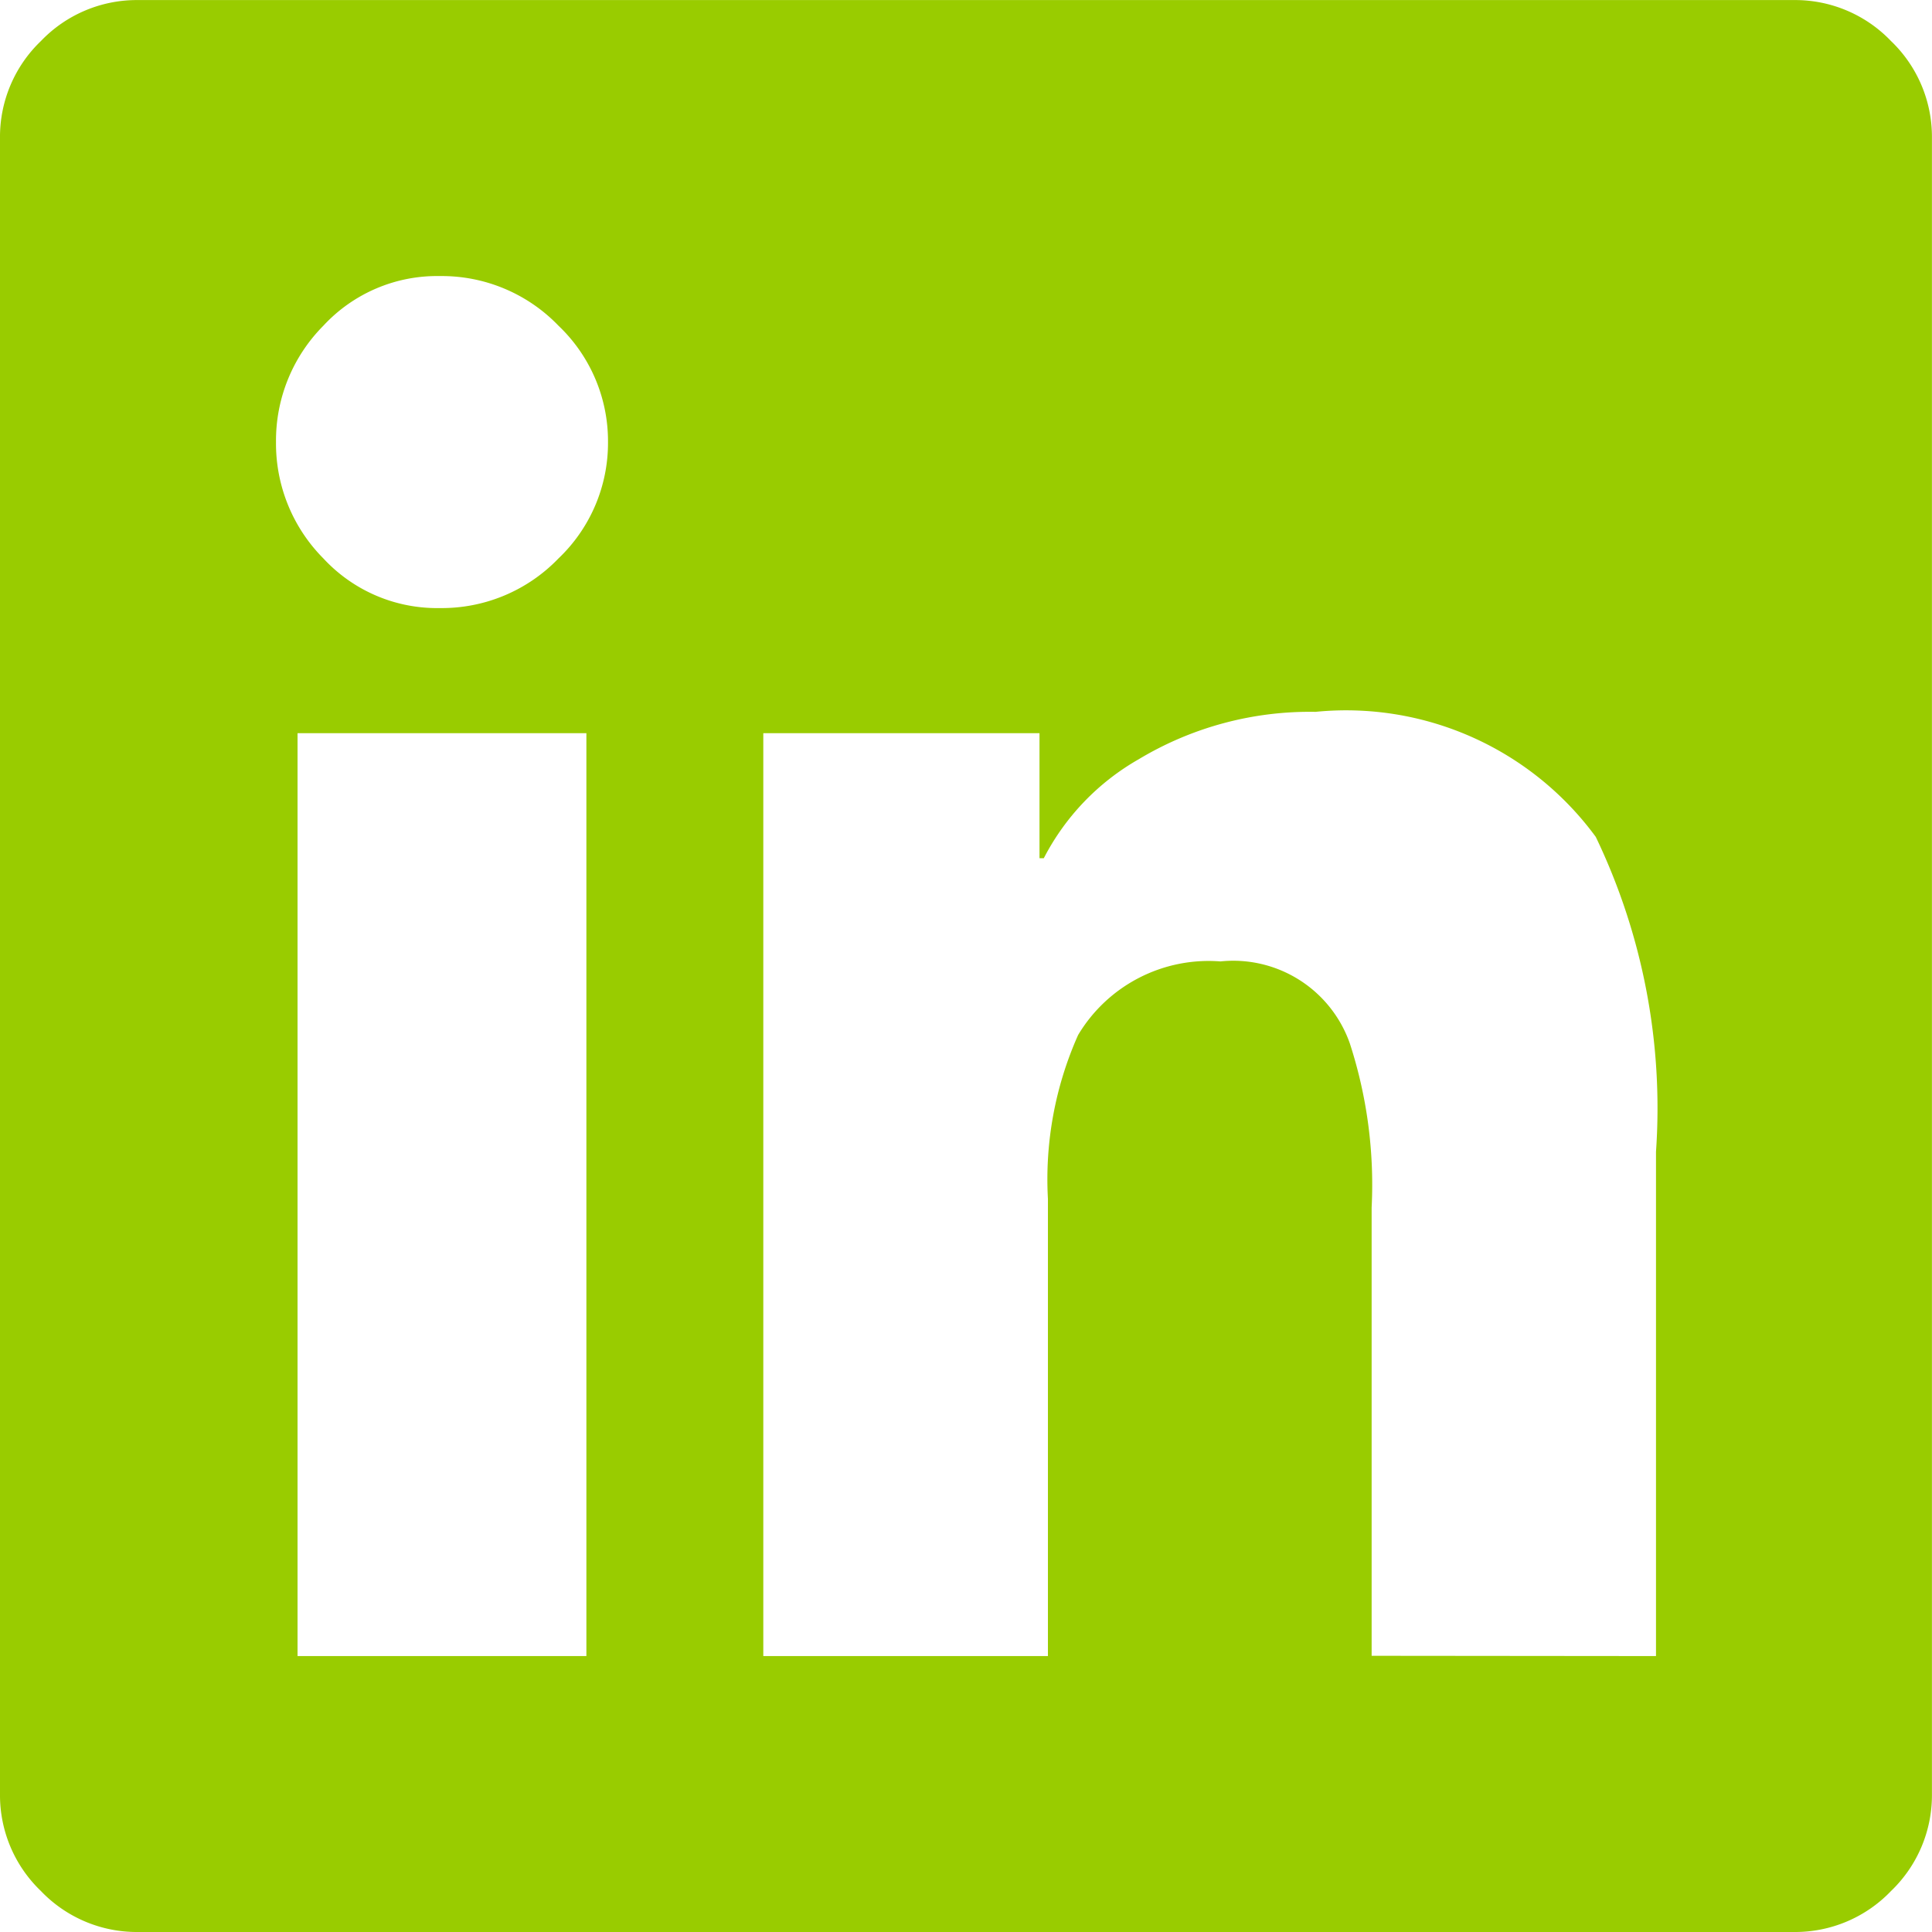 <svg xmlns="http://www.w3.org/2000/svg" width="28.875" height="28.875" viewBox="0 0 28.875 28.875"><path d="M26.812-26.812a1.982,1.982,0,0,1,1.45.612,1.982,1.982,0,0,1,.612,1.45V0a1.982,1.982,0,0,1-.612,1.45,1.982,1.982,0,0,1-1.45.612H2.062A1.982,1.982,0,0,1,.612,1.45,1.982,1.982,0,0,1,0,0V-24.75A1.982,1.982,0,0,1,.612-26.2a1.982,1.982,0,0,1,1.45-.612ZM8.7-2.062h.064V-15.855H4.447V-2.062ZM6.574-17.725a2.419,2.419,0,0,0,1.772-.741,2.382,2.382,0,0,0,.741-1.74,2.382,2.382,0,0,0-.741-1.74,2.419,2.419,0,0,0-1.772-.741,2.314,2.314,0,0,0-1.74.741,2.436,2.436,0,0,0-.709,1.74,2.436,2.436,0,0,0,.709,1.74A2.314,2.314,0,0,0,6.574-17.725ZM24.75-2.062V-9.6a9.369,9.369,0,0,0-.9-4.705,4.627,4.627,0,0,0-4.189-1.869,4.965,4.965,0,0,0-2.643.709A3.605,3.605,0,0,0,15.6-13.986h-.064v-1.869H11.408V-2.062h4.254V-8.895a5.289,5.289,0,0,1,.451-2.449,2.273,2.273,0,0,1,2.127-1.1,1.847,1.847,0,0,1,1.934,1.225A6.829,6.829,0,0,1,20.5-8.766v6.7Z" transform="translate(0 26.813)" fill="#9c0"/></svg>